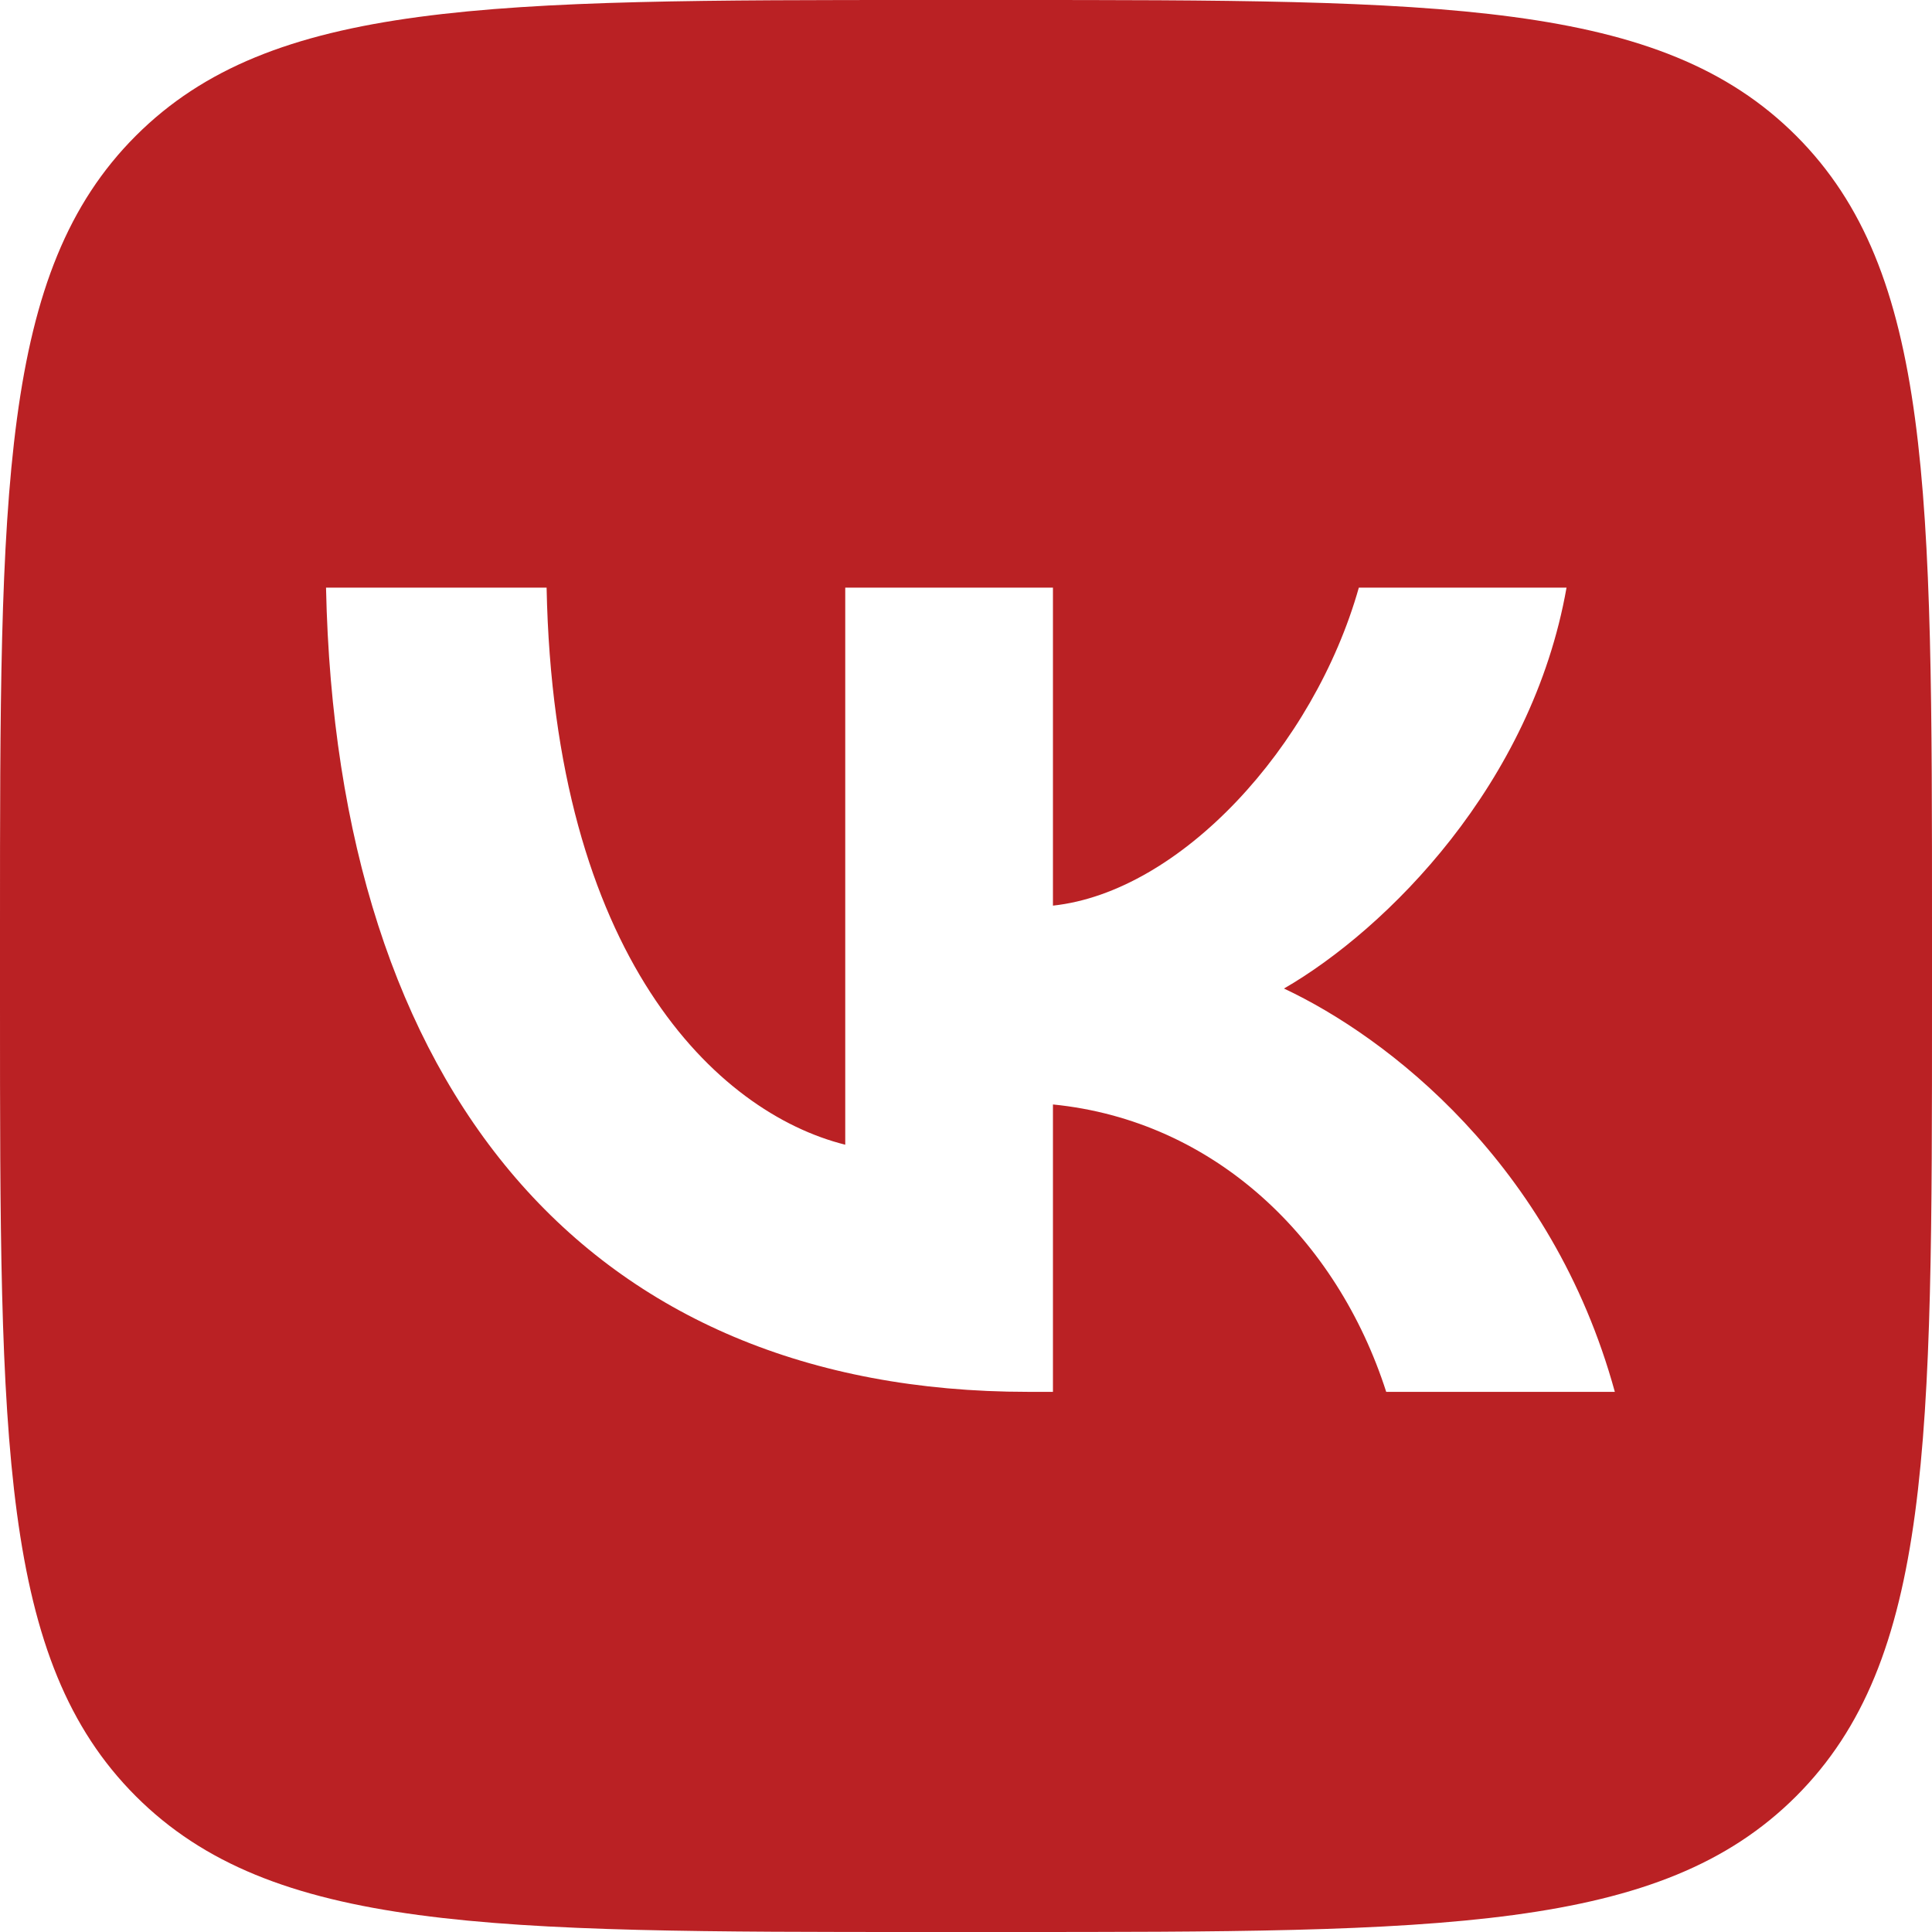 <?xml version="1.0" encoding="UTF-8"?> <svg xmlns="http://www.w3.org/2000/svg" width="225" height="225" viewBox="0 0 225 225" fill="none"> <path fill-rule="evenodd" clip-rule="evenodd" d="M15.816 15.816C0 31.633 0 57.088 0 108V117C0 167.912 0 193.367 15.816 209.184C31.633 225 57.088 225 108 225H117C167.912 225 193.367 225 209.184 209.184C225 193.367 225 167.912 225 117V108C225 57.088 225 31.633 209.184 15.816C193.367 0 167.912 0 117 0H108C57.088 0 31.633 0 15.816 15.816ZM37.969 68.438C39.188 126.938 68.438 162.094 119.719 162.094H122.626V128.625C141.469 130.5 155.718 144.282 161.437 162.094H188.063C180.75 135.469 161.531 120.75 149.531 115.125C161.531 108.188 178.406 91.313 182.437 68.438H158.249C152.999 87.001 137.438 103.875 122.626 105.469V68.438H98.437V133.313C83.437 129.563 64.5 111.375 63.657 68.438H37.969Z" fill="#BA2124"></path> </svg> 